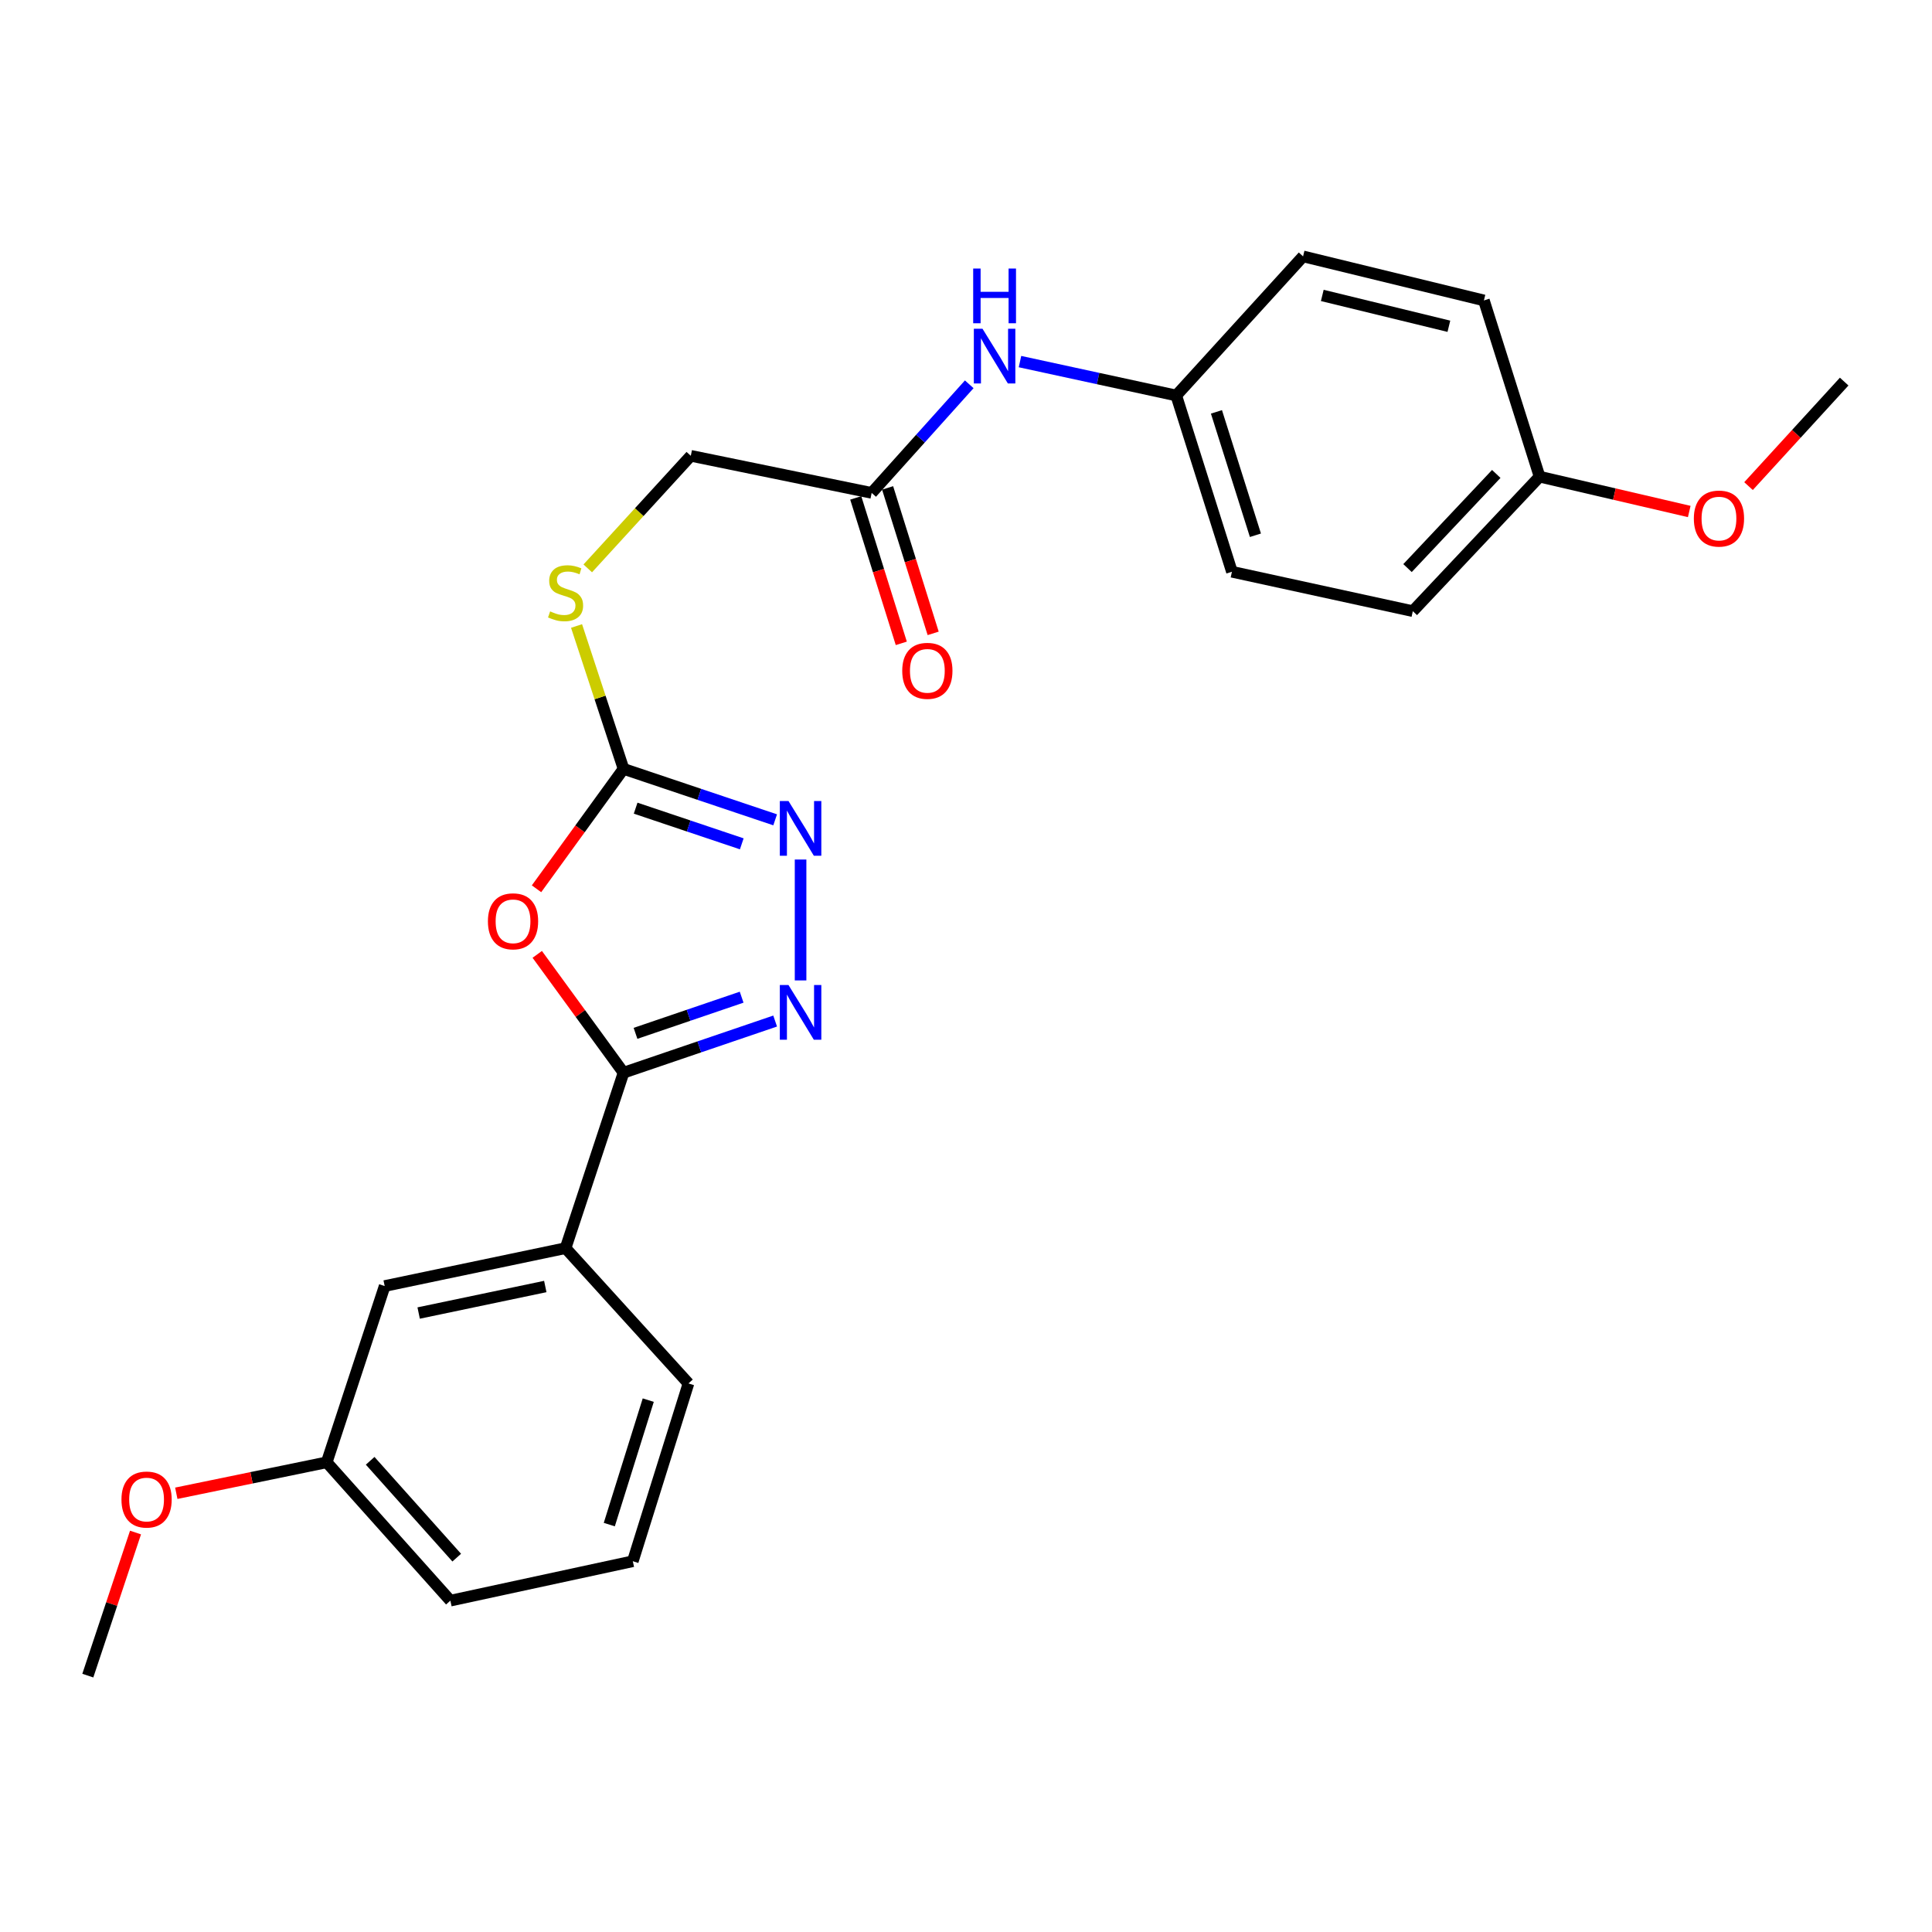 <?xml version='1.0' encoding='iso-8859-1'?>
<svg version='1.1' baseProfile='full'
              xmlns='http://www.w3.org/2000/svg'
                      xmlns:rdkit='http://www.rdkit.org/xml'
                      xmlns:xlink='http://www.w3.org/1999/xlink'
                  xml:space='preserve'
width='1000px' height='1000px' viewBox='0 0 1000 1000'>
<!-- END OF HEADER -->
<rect style='opacity:1.0;fill:#FFFFFF;stroke:none' width='1000' height='1000' x='0' y='0'> </rect>
<path class='bond-0' d='M 278.076,493.976 L 300.409,524.602' style='fill:none;fill-rule:evenodd;stroke:#FF0000;stroke-width:6px;stroke-linecap:butt;stroke-linejoin:miter;stroke-opacity:1' />
<path class='bond-0' d='M 300.409,524.602 L 322.741,555.229' style='fill:none;fill-rule:evenodd;stroke:#000000;stroke-width:6px;stroke-linecap:butt;stroke-linejoin:miter;stroke-opacity:1' />
<path class='bond-2' d='M 277.702,460.034 L 300.222,428.999' style='fill:none;fill-rule:evenodd;stroke:#FF0000;stroke-width:6px;stroke-linecap:butt;stroke-linejoin:miter;stroke-opacity:1' />
<path class='bond-2' d='M 300.222,428.999 L 322.741,397.964' style='fill:none;fill-rule:evenodd;stroke:#000000;stroke-width:6px;stroke-linecap:butt;stroke-linejoin:miter;stroke-opacity:1' />
<path class='bond-1' d='M 322.741,555.229 L 361.979,541.86' style='fill:none;fill-rule:evenodd;stroke:#000000;stroke-width:6px;stroke-linecap:butt;stroke-linejoin:miter;stroke-opacity:1' />
<path class='bond-1' d='M 361.979,541.86 L 401.216,528.492' style='fill:none;fill-rule:evenodd;stroke:#0000FF;stroke-width:6px;stroke-linecap:butt;stroke-linejoin:miter;stroke-opacity:1' />
<path class='bond-1' d='M 328.938,534.856 L 356.404,525.498' style='fill:none;fill-rule:evenodd;stroke:#000000;stroke-width:6px;stroke-linecap:butt;stroke-linejoin:miter;stroke-opacity:1' />
<path class='bond-1' d='M 356.404,525.498 L 383.87,516.14' style='fill:none;fill-rule:evenodd;stroke:#0000FF;stroke-width:6px;stroke-linecap:butt;stroke-linejoin:miter;stroke-opacity:1' />
<path class='bond-4' d='M 322.741,555.229 L 292.741,646.038' style='fill:none;fill-rule:evenodd;stroke:#000000;stroke-width:6px;stroke-linecap:butt;stroke-linejoin:miter;stroke-opacity:1' />
<path class='bond-25' d='M 414.377,507.467 L 414.377,444.89' style='fill:none;fill-rule:evenodd;stroke:#0000FF;stroke-width:6px;stroke-linecap:butt;stroke-linejoin:miter;stroke-opacity:1' />
<path class='bond-3' d='M 322.741,397.964 L 361.981,411.152' style='fill:none;fill-rule:evenodd;stroke:#000000;stroke-width:6px;stroke-linecap:butt;stroke-linejoin:miter;stroke-opacity:1' />
<path class='bond-3' d='M 361.981,411.152 L 401.22,424.34' style='fill:none;fill-rule:evenodd;stroke:#0000FF;stroke-width:6px;stroke-linecap:butt;stroke-linejoin:miter;stroke-opacity:1' />
<path class='bond-3' d='M 329.006,418.306 L 356.474,427.538' style='fill:none;fill-rule:evenodd;stroke:#000000;stroke-width:6px;stroke-linecap:butt;stroke-linejoin:miter;stroke-opacity:1' />
<path class='bond-3' d='M 356.474,427.538 L 383.941,436.769' style='fill:none;fill-rule:evenodd;stroke:#0000FF;stroke-width:6px;stroke-linecap:butt;stroke-linejoin:miter;stroke-opacity:1' />
<path class='bond-6' d='M 322.741,397.964 L 310.582,360.989' style='fill:none;fill-rule:evenodd;stroke:#000000;stroke-width:6px;stroke-linecap:butt;stroke-linejoin:miter;stroke-opacity:1' />
<path class='bond-6' d='M 310.582,360.989 L 298.423,324.014' style='fill:none;fill-rule:evenodd;stroke:#CCCC00;stroke-width:6px;stroke-linecap:butt;stroke-linejoin:miter;stroke-opacity:1' />
<path class='bond-8' d='M 292.741,646.038 L 199.108,665.648' style='fill:none;fill-rule:evenodd;stroke:#000000;stroke-width:6px;stroke-linecap:butt;stroke-linejoin:miter;stroke-opacity:1' />
<path class='bond-8' d='M 282.239,665.898 L 216.696,679.626' style='fill:none;fill-rule:evenodd;stroke:#000000;stroke-width:6px;stroke-linecap:butt;stroke-linejoin:miter;stroke-opacity:1' />
<path class='bond-20' d='M 292.741,646.038 L 356.353,716.066' style='fill:none;fill-rule:evenodd;stroke:#000000;stroke-width:6px;stroke-linecap:butt;stroke-linejoin:miter;stroke-opacity:1' />
<path class='bond-5' d='M 451.177,255.124 L 357.554,235.927' style='fill:none;fill-rule:evenodd;stroke:#000000;stroke-width:6px;stroke-linecap:butt;stroke-linejoin:miter;stroke-opacity:1' />
<path class='bond-7' d='M 451.177,255.124 L 476.428,227.018' style='fill:none;fill-rule:evenodd;stroke:#000000;stroke-width:6px;stroke-linecap:butt;stroke-linejoin:miter;stroke-opacity:1' />
<path class='bond-7' d='M 476.428,227.018 L 501.679,198.913' style='fill:none;fill-rule:evenodd;stroke:#0000FF;stroke-width:6px;stroke-linecap:butt;stroke-linejoin:miter;stroke-opacity:1' />
<path class='bond-9' d='M 442.929,257.708 L 454.719,295.352' style='fill:none;fill-rule:evenodd;stroke:#000000;stroke-width:6px;stroke-linecap:butt;stroke-linejoin:miter;stroke-opacity:1' />
<path class='bond-9' d='M 454.719,295.352 L 466.508,332.996' style='fill:none;fill-rule:evenodd;stroke:#FF0000;stroke-width:6px;stroke-linecap:butt;stroke-linejoin:miter;stroke-opacity:1' />
<path class='bond-9' d='M 459.425,252.541 L 471.214,290.185' style='fill:none;fill-rule:evenodd;stroke:#000000;stroke-width:6px;stroke-linecap:butt;stroke-linejoin:miter;stroke-opacity:1' />
<path class='bond-9' d='M 471.214,290.185 L 483.004,327.83' style='fill:none;fill-rule:evenodd;stroke:#FF0000;stroke-width:6px;stroke-linecap:butt;stroke-linejoin:miter;stroke-opacity:1' />
<path class='bond-10' d='M 304.22,294.192 L 330.887,265.059' style='fill:none;fill-rule:evenodd;stroke:#CCCC00;stroke-width:6px;stroke-linecap:butt;stroke-linejoin:miter;stroke-opacity:1' />
<path class='bond-10' d='M 330.887,265.059 L 357.554,235.927' style='fill:none;fill-rule:evenodd;stroke:#000000;stroke-width:6px;stroke-linecap:butt;stroke-linejoin:miter;stroke-opacity:1' />
<path class='bond-11' d='M 527.944,187.161 L 568.385,195.934' style='fill:none;fill-rule:evenodd;stroke:#0000FF;stroke-width:6px;stroke-linecap:butt;stroke-linejoin:miter;stroke-opacity:1' />
<path class='bond-11' d='M 568.385,195.934 L 608.825,204.707' style='fill:none;fill-rule:evenodd;stroke:#000000;stroke-width:6px;stroke-linecap:butt;stroke-linejoin:miter;stroke-opacity:1' />
<path class='bond-12' d='M 199.108,665.648 L 169.107,756.889' style='fill:none;fill-rule:evenodd;stroke:#000000;stroke-width:6px;stroke-linecap:butt;stroke-linejoin:miter;stroke-opacity:1' />
<path class='bond-14' d='M 608.825,204.707 L 674.464,132.701' style='fill:none;fill-rule:evenodd;stroke:#000000;stroke-width:6px;stroke-linecap:butt;stroke-linejoin:miter;stroke-opacity:1' />
<path class='bond-15' d='M 608.825,204.707 L 637.645,295.939' style='fill:none;fill-rule:evenodd;stroke:#000000;stroke-width:6px;stroke-linecap:butt;stroke-linejoin:miter;stroke-opacity:1' />
<path class='bond-15' d='M 629.631,213.185 L 649.805,277.047' style='fill:none;fill-rule:evenodd;stroke:#000000;stroke-width:6px;stroke-linecap:butt;stroke-linejoin:miter;stroke-opacity:1' />
<path class='bond-18' d='M 169.107,756.889 L 130.178,764.901' style='fill:none;fill-rule:evenodd;stroke:#000000;stroke-width:6px;stroke-linecap:butt;stroke-linejoin:miter;stroke-opacity:1' />
<path class='bond-18' d='M 130.178,764.901 L 91.248,772.912' style='fill:none;fill-rule:evenodd;stroke:#FF0000;stroke-width:6px;stroke-linecap:butt;stroke-linejoin:miter;stroke-opacity:1' />
<path class='bond-26' d='M 169.107,756.889 L 233.113,828.492' style='fill:none;fill-rule:evenodd;stroke:#000000;stroke-width:6px;stroke-linecap:butt;stroke-linejoin:miter;stroke-opacity:1' />
<path class='bond-26' d='M 191.596,756.11 L 236.4,806.231' style='fill:none;fill-rule:evenodd;stroke:#000000;stroke-width:6px;stroke-linecap:butt;stroke-linejoin:miter;stroke-opacity:1' />
<path class='bond-13' d='M 796.887,246.721 L 731.268,316.336' style='fill:none;fill-rule:evenodd;stroke:#000000;stroke-width:6px;stroke-linecap:butt;stroke-linejoin:miter;stroke-opacity:1' />
<path class='bond-13' d='M 774.466,245.307 L 728.532,294.037' style='fill:none;fill-rule:evenodd;stroke:#000000;stroke-width:6px;stroke-linecap:butt;stroke-linejoin:miter;stroke-opacity:1' />
<path class='bond-19' d='M 796.887,246.721 L 835.618,255.735' style='fill:none;fill-rule:evenodd;stroke:#000000;stroke-width:6px;stroke-linecap:butt;stroke-linejoin:miter;stroke-opacity:1' />
<path class='bond-19' d='M 835.618,255.735 L 874.349,264.749' style='fill:none;fill-rule:evenodd;stroke:#FF0000;stroke-width:6px;stroke-linecap:butt;stroke-linejoin:miter;stroke-opacity:1' />
<path class='bond-27' d='M 796.887,246.721 L 768.068,155.499' style='fill:none;fill-rule:evenodd;stroke:#000000;stroke-width:6px;stroke-linecap:butt;stroke-linejoin:miter;stroke-opacity:1' />
<path class='bond-17' d='M 674.464,132.701 L 768.068,155.499' style='fill:none;fill-rule:evenodd;stroke:#000000;stroke-width:6px;stroke-linecap:butt;stroke-linejoin:miter;stroke-opacity:1' />
<path class='bond-17' d='M 684.414,152.916 L 749.937,168.875' style='fill:none;fill-rule:evenodd;stroke:#000000;stroke-width:6px;stroke-linecap:butt;stroke-linejoin:miter;stroke-opacity:1' />
<path class='bond-16' d='M 637.645,295.939 L 731.268,316.336' style='fill:none;fill-rule:evenodd;stroke:#000000;stroke-width:6px;stroke-linecap:butt;stroke-linejoin:miter;stroke-opacity:1' />
<path class='bond-23' d='M 70.146,793.241 L 57.8,830.27' style='fill:none;fill-rule:evenodd;stroke:#FF0000;stroke-width:6px;stroke-linecap:butt;stroke-linejoin:miter;stroke-opacity:1' />
<path class='bond-23' d='M 57.8,830.27 L 45.455,867.299' style='fill:none;fill-rule:evenodd;stroke:#000000;stroke-width:6px;stroke-linecap:butt;stroke-linejoin:miter;stroke-opacity:1' />
<path class='bond-24' d='M 905.035,251.609 L 929.79,224.561' style='fill:none;fill-rule:evenodd;stroke:#FF0000;stroke-width:6px;stroke-linecap:butt;stroke-linejoin:miter;stroke-opacity:1' />
<path class='bond-24' d='M 929.79,224.561 L 954.545,197.514' style='fill:none;fill-rule:evenodd;stroke:#000000;stroke-width:6px;stroke-linecap:butt;stroke-linejoin:miter;stroke-opacity:1' />
<path class='bond-21' d='M 356.353,716.066 L 327.543,808.094' style='fill:none;fill-rule:evenodd;stroke:#000000;stroke-width:6px;stroke-linecap:butt;stroke-linejoin:miter;stroke-opacity:1' />
<path class='bond-21' d='M 335.535,724.706 L 315.368,789.126' style='fill:none;fill-rule:evenodd;stroke:#000000;stroke-width:6px;stroke-linecap:butt;stroke-linejoin:miter;stroke-opacity:1' />
<path class='bond-22' d='M 327.543,808.094 L 233.113,828.492' style='fill:none;fill-rule:evenodd;stroke:#000000;stroke-width:6px;stroke-linecap:butt;stroke-linejoin:miter;stroke-opacity:1' />
<path  class='atom-0' d='M 252.544 476.869
Q 252.544 470.069, 255.904 466.269
Q 259.264 462.469, 265.544 462.469
Q 271.824 462.469, 275.184 466.269
Q 278.544 470.069, 278.544 476.869
Q 278.544 483.749, 275.144 487.669
Q 271.744 491.549, 265.544 491.549
Q 259.304 491.549, 255.904 487.669
Q 252.544 483.789, 252.544 476.869
M 265.544 488.349
Q 269.864 488.349, 272.184 485.469
Q 274.544 482.549, 274.544 476.869
Q 274.544 471.309, 272.184 468.509
Q 269.864 465.669, 265.544 465.669
Q 261.224 465.669, 258.864 468.469
Q 256.544 471.269, 256.544 476.869
Q 256.544 482.589, 258.864 485.469
Q 261.224 488.349, 265.544 488.349
' fill='#FF0000'/>
<path  class='atom-2' d='M 408.117 509.848
L 417.397 524.848
Q 418.317 526.328, 419.797 529.008
Q 421.277 531.688, 421.357 531.848
L 421.357 509.848
L 425.117 509.848
L 425.117 538.168
L 421.237 538.168
L 411.277 521.768
Q 410.117 519.848, 408.877 517.648
Q 407.677 515.448, 407.317 514.768
L 407.317 538.168
L 403.637 538.168
L 403.637 509.848
L 408.117 509.848
' fill='#0000FF'/>
<path  class='atom-4' d='M 408.117 414.602
L 417.397 429.602
Q 418.317 431.082, 419.797 433.762
Q 421.277 436.442, 421.357 436.602
L 421.357 414.602
L 425.117 414.602
L 425.117 442.922
L 421.237 442.922
L 411.277 426.522
Q 410.117 424.602, 408.877 422.402
Q 407.677 420.202, 407.317 419.522
L 407.317 442.922
L 403.637 442.922
L 403.637 414.602
L 408.117 414.602
' fill='#0000FF'/>
<path  class='atom-7' d='M 284.741 316.453
Q 285.061 316.573, 286.381 317.133
Q 287.701 317.693, 289.141 318.053
Q 290.621 318.373, 292.061 318.373
Q 294.741 318.373, 296.301 317.093
Q 297.861 315.773, 297.861 313.493
Q 297.861 311.933, 297.061 310.973
Q 296.301 310.013, 295.101 309.493
Q 293.901 308.973, 291.901 308.373
Q 289.381 307.613, 287.861 306.893
Q 286.381 306.173, 285.301 304.653
Q 284.261 303.133, 284.261 300.573
Q 284.261 297.013, 286.661 294.813
Q 289.101 292.613, 293.901 292.613
Q 297.181 292.613, 300.901 294.173
L 299.981 297.253
Q 296.581 295.853, 294.021 295.853
Q 291.261 295.853, 289.741 297.013
Q 288.221 298.133, 288.261 300.093
Q 288.261 301.613, 289.021 302.533
Q 289.821 303.453, 290.941 303.973
Q 292.101 304.493, 294.021 305.093
Q 296.581 305.893, 298.101 306.693
Q 299.621 307.493, 300.701 309.133
Q 301.821 310.733, 301.821 313.493
Q 301.821 317.413, 299.181 319.533
Q 296.581 321.613, 292.221 321.613
Q 289.701 321.613, 287.781 321.053
Q 285.901 320.533, 283.661 319.613
L 284.741 316.453
' fill='#CCCC00'/>
<path  class='atom-8' d='M 508.539 170.149
L 517.819 185.149
Q 518.739 186.629, 520.219 189.309
Q 521.699 191.989, 521.779 192.149
L 521.779 170.149
L 525.539 170.149
L 525.539 198.469
L 521.659 198.469
L 511.699 182.069
Q 510.539 180.149, 509.299 177.949
Q 508.099 175.749, 507.739 175.069
L 507.739 198.469
L 504.059 198.469
L 504.059 170.149
L 508.539 170.149
' fill='#0000FF'/>
<path  class='atom-8' d='M 503.719 138.997
L 507.559 138.997
L 507.559 151.037
L 522.039 151.037
L 522.039 138.997
L 525.879 138.997
L 525.879 167.317
L 522.039 167.317
L 522.039 154.237
L 507.559 154.237
L 507.559 167.317
L 503.719 167.317
L 503.719 138.997
' fill='#0000FF'/>
<path  class='atom-10' d='M 466.996 347.224
Q 466.996 340.424, 470.356 336.624
Q 473.716 332.824, 479.996 332.824
Q 486.276 332.824, 489.636 336.624
Q 492.996 340.424, 492.996 347.224
Q 492.996 354.104, 489.596 358.024
Q 486.196 361.904, 479.996 361.904
Q 473.756 361.904, 470.356 358.024
Q 466.996 354.144, 466.996 347.224
M 479.996 358.704
Q 484.316 358.704, 486.636 355.824
Q 488.996 352.904, 488.996 347.224
Q 488.996 341.664, 486.636 338.864
Q 484.316 336.024, 479.996 336.024
Q 475.676 336.024, 473.316 338.824
Q 470.996 341.624, 470.996 347.224
Q 470.996 352.944, 473.316 355.824
Q 475.676 358.704, 479.996 358.704
' fill='#FF0000'/>
<path  class='atom-19' d='M 62.868 776.157
Q 62.868 769.357, 66.228 765.557
Q 69.588 761.757, 75.868 761.757
Q 82.148 761.757, 85.508 765.557
Q 88.868 769.357, 88.868 776.157
Q 88.868 783.037, 85.468 786.957
Q 82.068 790.837, 75.868 790.837
Q 69.628 790.837, 66.228 786.957
Q 62.868 783.077, 62.868 776.157
M 75.868 787.637
Q 80.188 787.637, 82.508 784.757
Q 84.868 781.837, 84.868 776.157
Q 84.868 770.597, 82.508 767.797
Q 80.188 764.957, 75.868 764.957
Q 71.548 764.957, 69.188 767.757
Q 66.868 770.557, 66.868 776.157
Q 66.868 781.877, 69.188 784.757
Q 71.548 787.637, 75.868 787.637
' fill='#FF0000'/>
<path  class='atom-20' d='M 876.732 268.409
Q 876.732 261.609, 880.092 257.809
Q 883.452 254.009, 889.732 254.009
Q 896.012 254.009, 899.372 257.809
Q 902.732 261.609, 902.732 268.409
Q 902.732 275.289, 899.332 279.209
Q 895.932 283.089, 889.732 283.089
Q 883.492 283.089, 880.092 279.209
Q 876.732 275.329, 876.732 268.409
M 889.732 279.889
Q 894.052 279.889, 896.372 277.009
Q 898.732 274.089, 898.732 268.409
Q 898.732 262.849, 896.372 260.049
Q 894.052 257.209, 889.732 257.209
Q 885.412 257.209, 883.052 260.009
Q 880.732 262.809, 880.732 268.409
Q 880.732 274.129, 883.052 277.009
Q 885.412 279.889, 889.732 279.889
' fill='#FF0000'/>
</svg>
